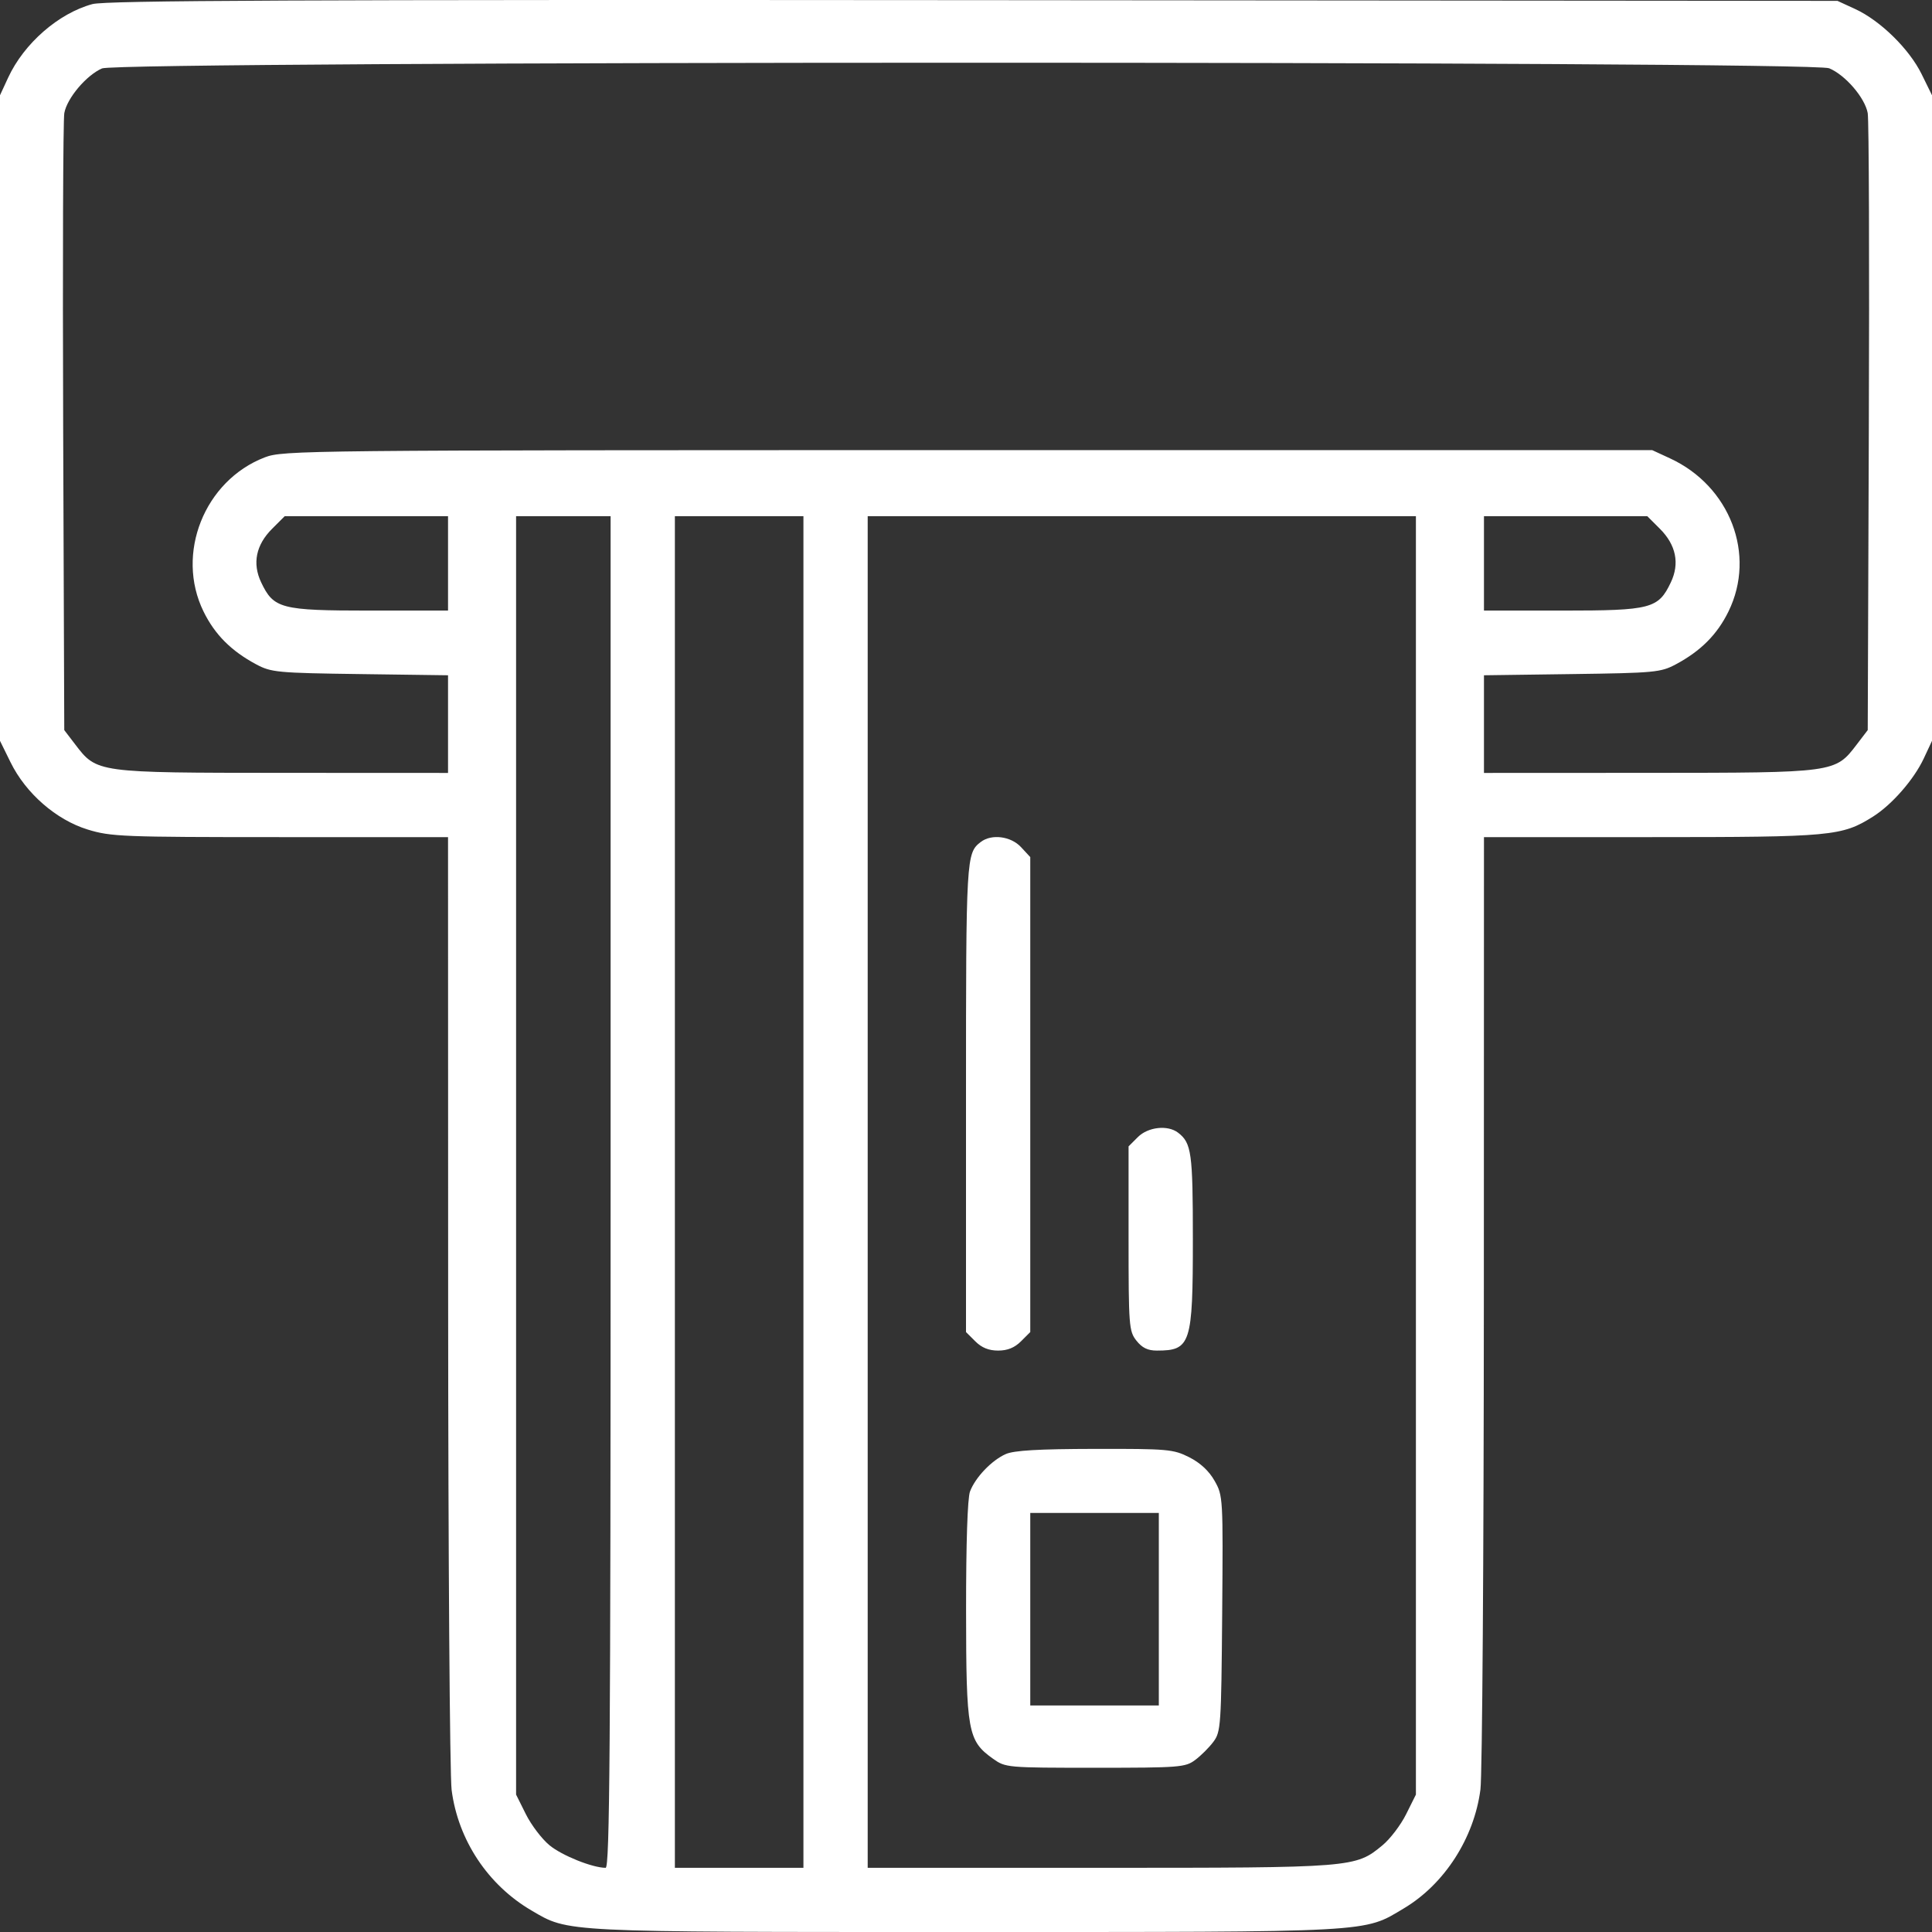 <svg width="102" height="102" viewBox="0 0 102 102" fill="none" xmlns="http://www.w3.org/2000/svg">
<rect x="0" y="0" width="102" height="102" fill="#333333" stroke="none"/>
<path fill-rule="evenodd" clip-rule="evenodd" d="M4.881 0.216C3.092 0.7 1.266 2.293 0.431 4.097L0 5.029V22.071V39.113L0.558 40.247C1.363 41.885 2.964 43.281 4.623 43.793C5.852 44.172 6.461 44.196 14.792 44.196H23.654L23.66 68.663C23.664 82.12 23.746 93.749 23.844 94.505C24.185 97.144 25.758 99.517 28.058 100.863C30.044 102.025 29.538 102 51 102C72.712 102 71.959 102.041 74.127 100.746C76.264 99.469 77.829 97.035 78.16 94.474C78.255 93.735 78.336 82.12 78.34 68.663L78.346 44.196H87.193C96.722 44.196 97.244 44.147 98.888 43.111C99.885 42.483 101.047 41.151 101.565 40.044L102 39.113V22.071V5.029L101.449 3.908C100.798 2.585 99.272 1.089 97.951 0.48L97.01 0.046L51.399 0.008C15.785 -0.021 5.59 0.024 4.881 0.216ZM96.57 3.604C97.427 3.961 98.458 5.161 98.606 5.971C98.671 6.33 98.698 13.806 98.665 22.585L98.607 38.546L98.031 39.3C96.884 40.802 96.912 40.798 87.079 40.803L78.346 40.807V38.229V35.651L82.987 35.588C87.357 35.529 87.677 35.499 88.471 35.076C89.791 34.371 90.659 33.501 91.255 32.284C92.726 29.282 91.343 25.664 88.162 24.196L87.229 23.765H51.1C15.967 23.765 14.943 23.776 13.978 24.147C10.788 25.376 9.253 29.239 10.745 32.284C11.341 33.501 12.209 34.371 13.529 35.076C14.322 35.499 14.643 35.529 19.013 35.588L23.654 35.651V38.229V40.807L14.921 40.803C5.088 40.798 5.116 40.802 3.969 39.3L3.393 38.546L3.335 22.585C3.304 13.806 3.33 6.33 3.395 5.971C3.537 5.183 4.559 3.972 5.386 3.612C6.293 3.217 95.624 3.209 96.57 3.604ZM23.654 29.745V32.236L19.512 32.236C14.828 32.235 14.449 32.136 13.788 30.746C13.313 29.746 13.513 28.768 14.368 27.915L15.03 27.253H19.342H23.654V29.745ZM32.237 62.932C32.237 92.331 32.191 98.611 31.974 98.611C31.282 98.611 29.666 97.963 29.011 97.421C28.609 97.09 28.048 96.352 27.764 95.782L27.247 94.746V61V27.253H29.742H32.237V62.932ZM42.417 62.932V98.611H39.023H35.63V62.932V27.253H39.023H42.417V62.932ZM74.753 61V94.746L74.236 95.782C73.952 96.352 73.391 97.09 72.989 97.421C71.555 98.606 71.486 98.611 58.05 98.611H45.81V62.932V27.253H60.282H74.753V61ZM87.632 27.915C88.487 28.768 88.687 29.746 88.212 30.746C87.551 32.136 87.172 32.235 82.488 32.236L78.346 32.236V29.745V27.253H82.658H86.969L87.632 27.915ZM51.781 44.451C51.011 45.042 51 45.229 51 57.945V70.326L51.49 70.815C51.828 71.153 52.202 71.304 52.697 71.304C53.191 71.304 53.565 71.153 53.903 70.815L54.393 70.326V57.788V45.251L53.904 44.723C53.368 44.146 52.349 44.016 51.781 44.451ZM60.073 60.033L59.583 60.522V65.388C59.583 70.008 59.604 70.28 59.997 70.779C60.297 71.159 60.595 71.304 61.078 71.304C62.865 71.304 62.977 70.96 62.977 65.421C62.977 60.854 62.906 60.344 62.195 59.799C61.65 59.381 60.611 59.495 60.073 60.033ZM53.096 76.769C52.352 77.1 51.493 78 51.212 78.742C51.08 79.092 51.002 81.454 51.004 85.02C51.009 91.43 51.095 91.904 52.424 92.851C53.088 93.323 53.152 93.329 57.822 93.329C62.284 93.329 62.579 93.306 63.099 92.918C63.403 92.692 63.836 92.26 64.062 91.957C64.454 91.433 64.476 91.116 64.525 85.193C64.575 79.061 64.57 78.967 64.125 78.181C63.829 77.658 63.367 77.229 62.784 76.935C61.945 76.512 61.657 76.487 57.794 76.494C54.815 76.5 53.531 76.575 53.096 76.769ZM61.18 84.958V90.04H57.787H54.393V84.958V79.875H57.787H61.18V84.958Z" fill="white"/>
</svg>
